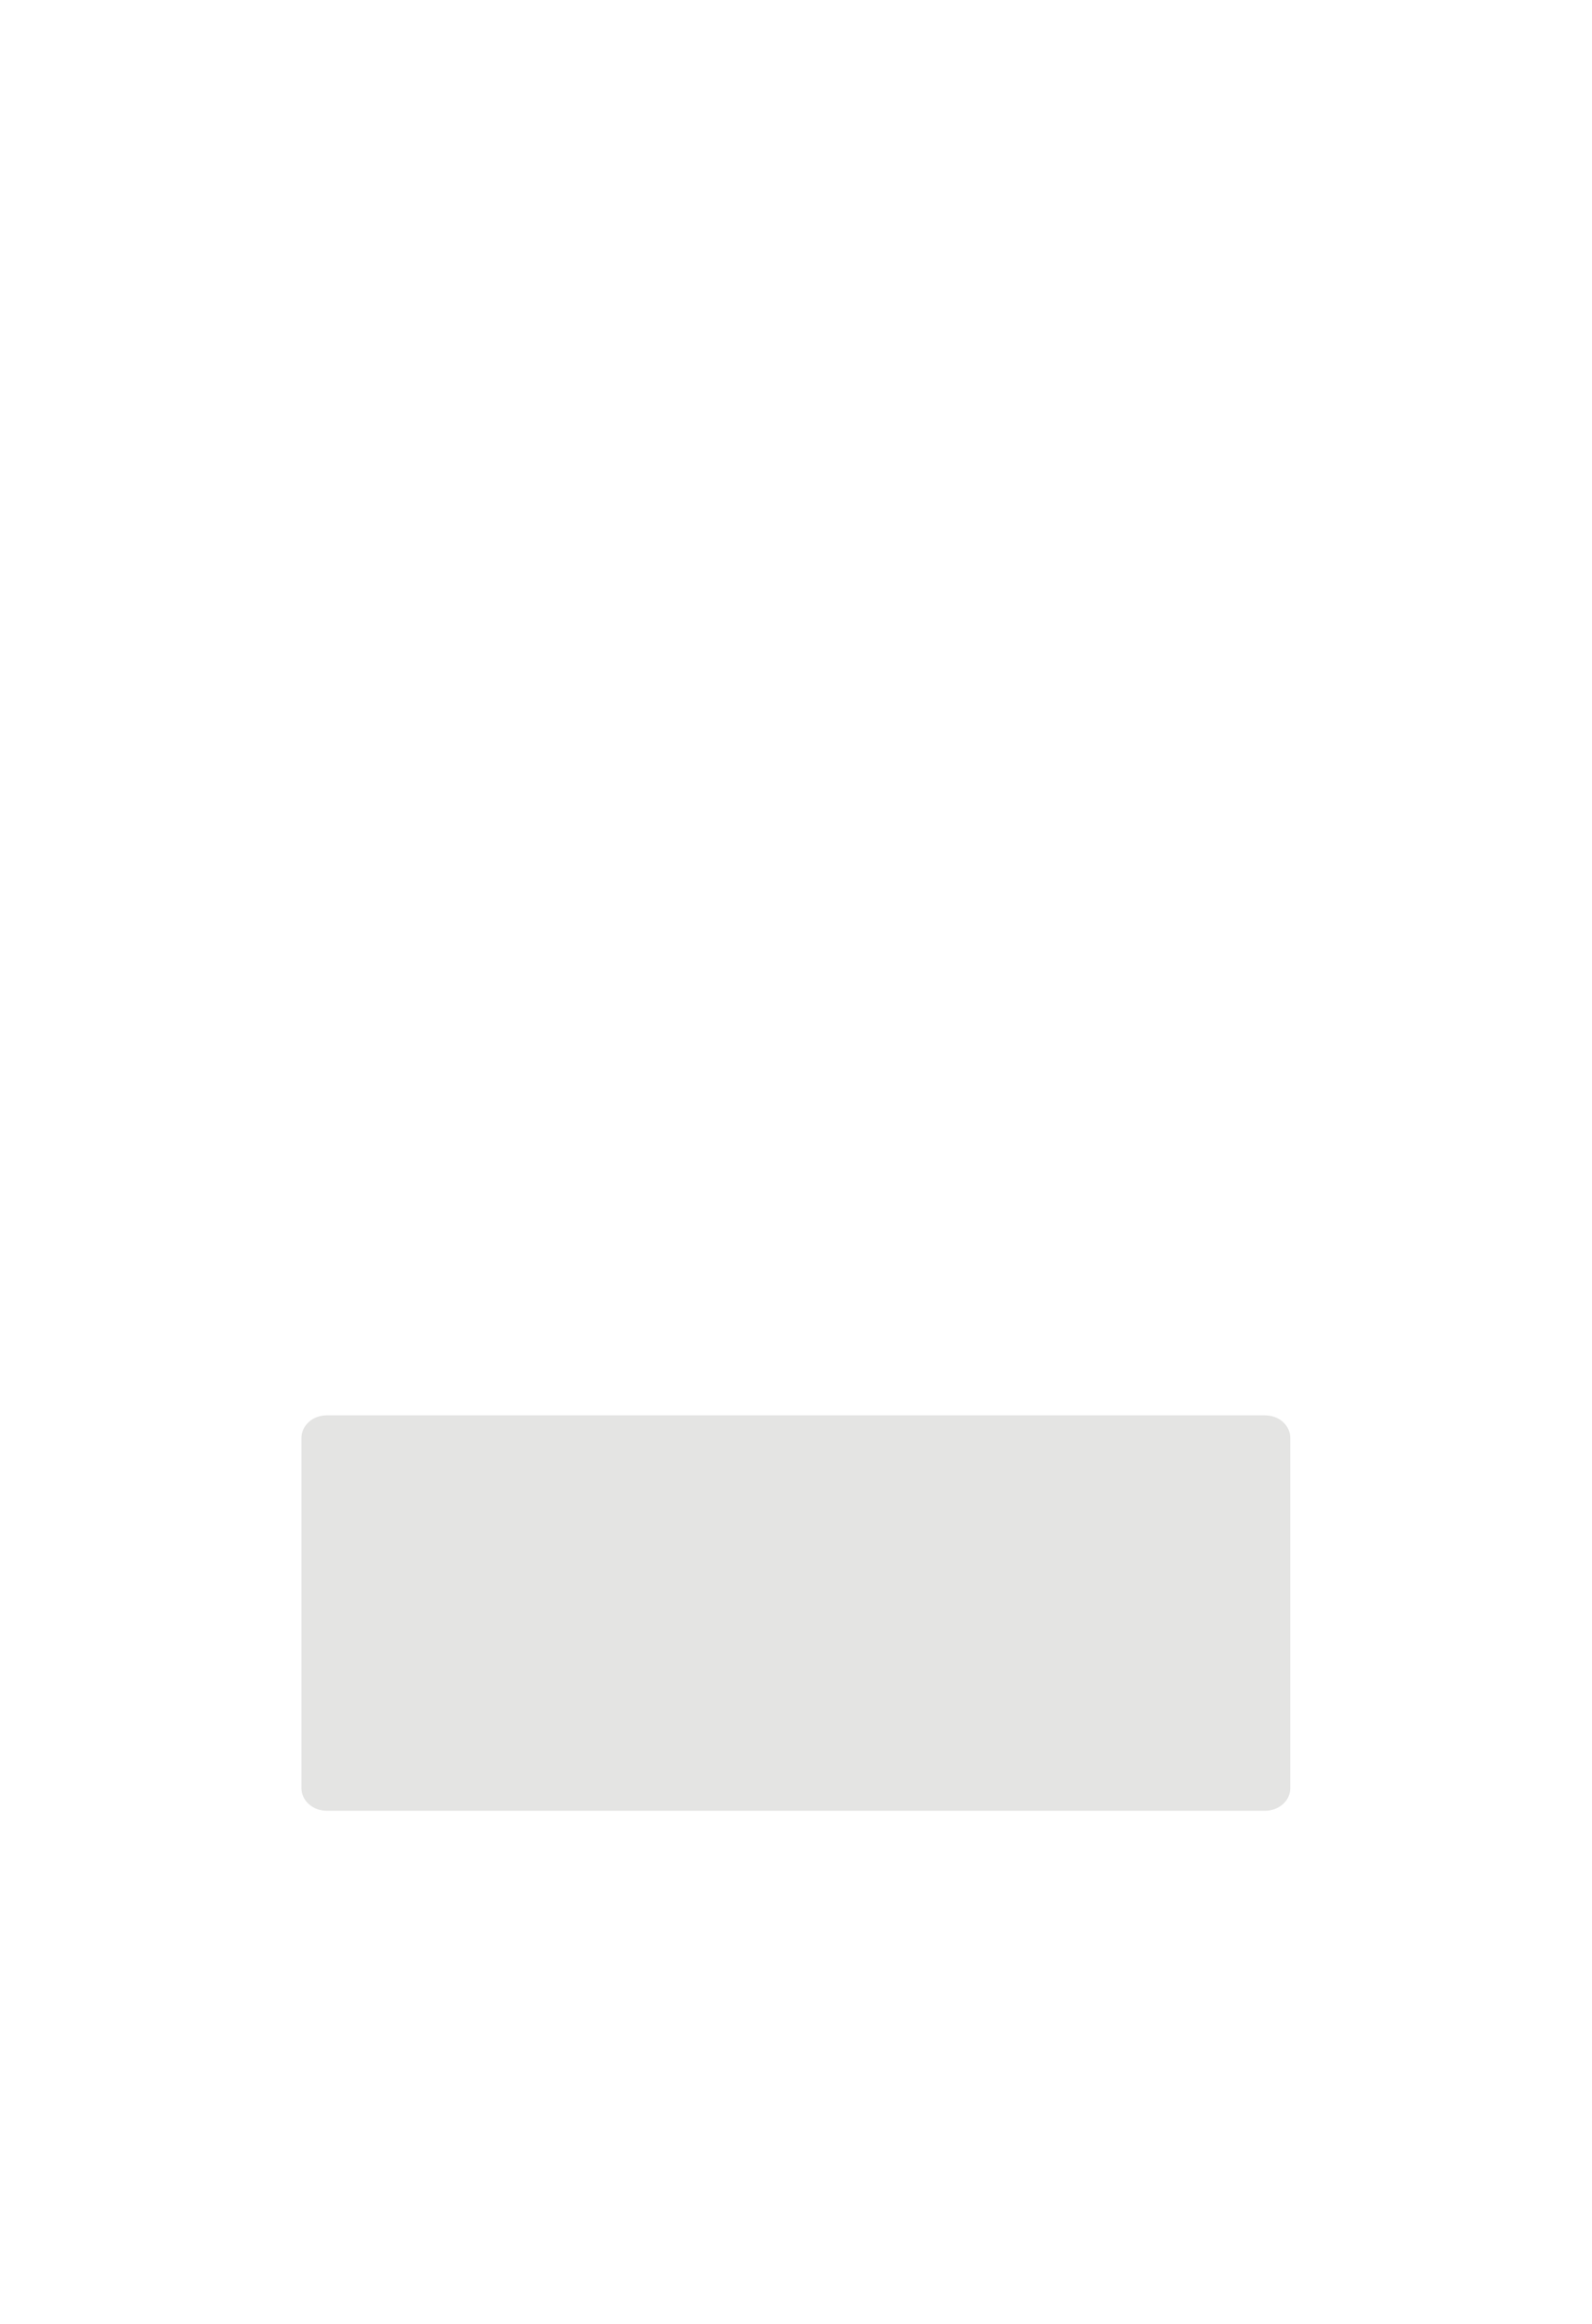 <?xml version="1.0" encoding="UTF-8"?>
<svg width="1748px" height="2551px" viewBox="0 0 1748 2551" xmlns="http://www.w3.org/2000/svg" xmlns:xlink="http://www.w3.org/1999/xlink" version="1.1">
 <!-- Generated by Pixelmator Pro 1.4.1 -->
 <path id="path" d="M358.62 1553.41 C343.386 1553.41 331.037 1564.437 331.037 1578.039 L331.037 1962.717 C331.037 1976.32 343.386 1987.347 358.62 1987.347 L1389.124 1987.347 C1404.357 1987.347 1416.707 1976.32 1416.707 1962.717 L1416.707 1578.039 C1416.707 1564.437 1404.357 1553.41 1389.124 1553.41 Z" fill="#e4e4e3" fill-opacity="1" stroke="none"/>
</svg>
